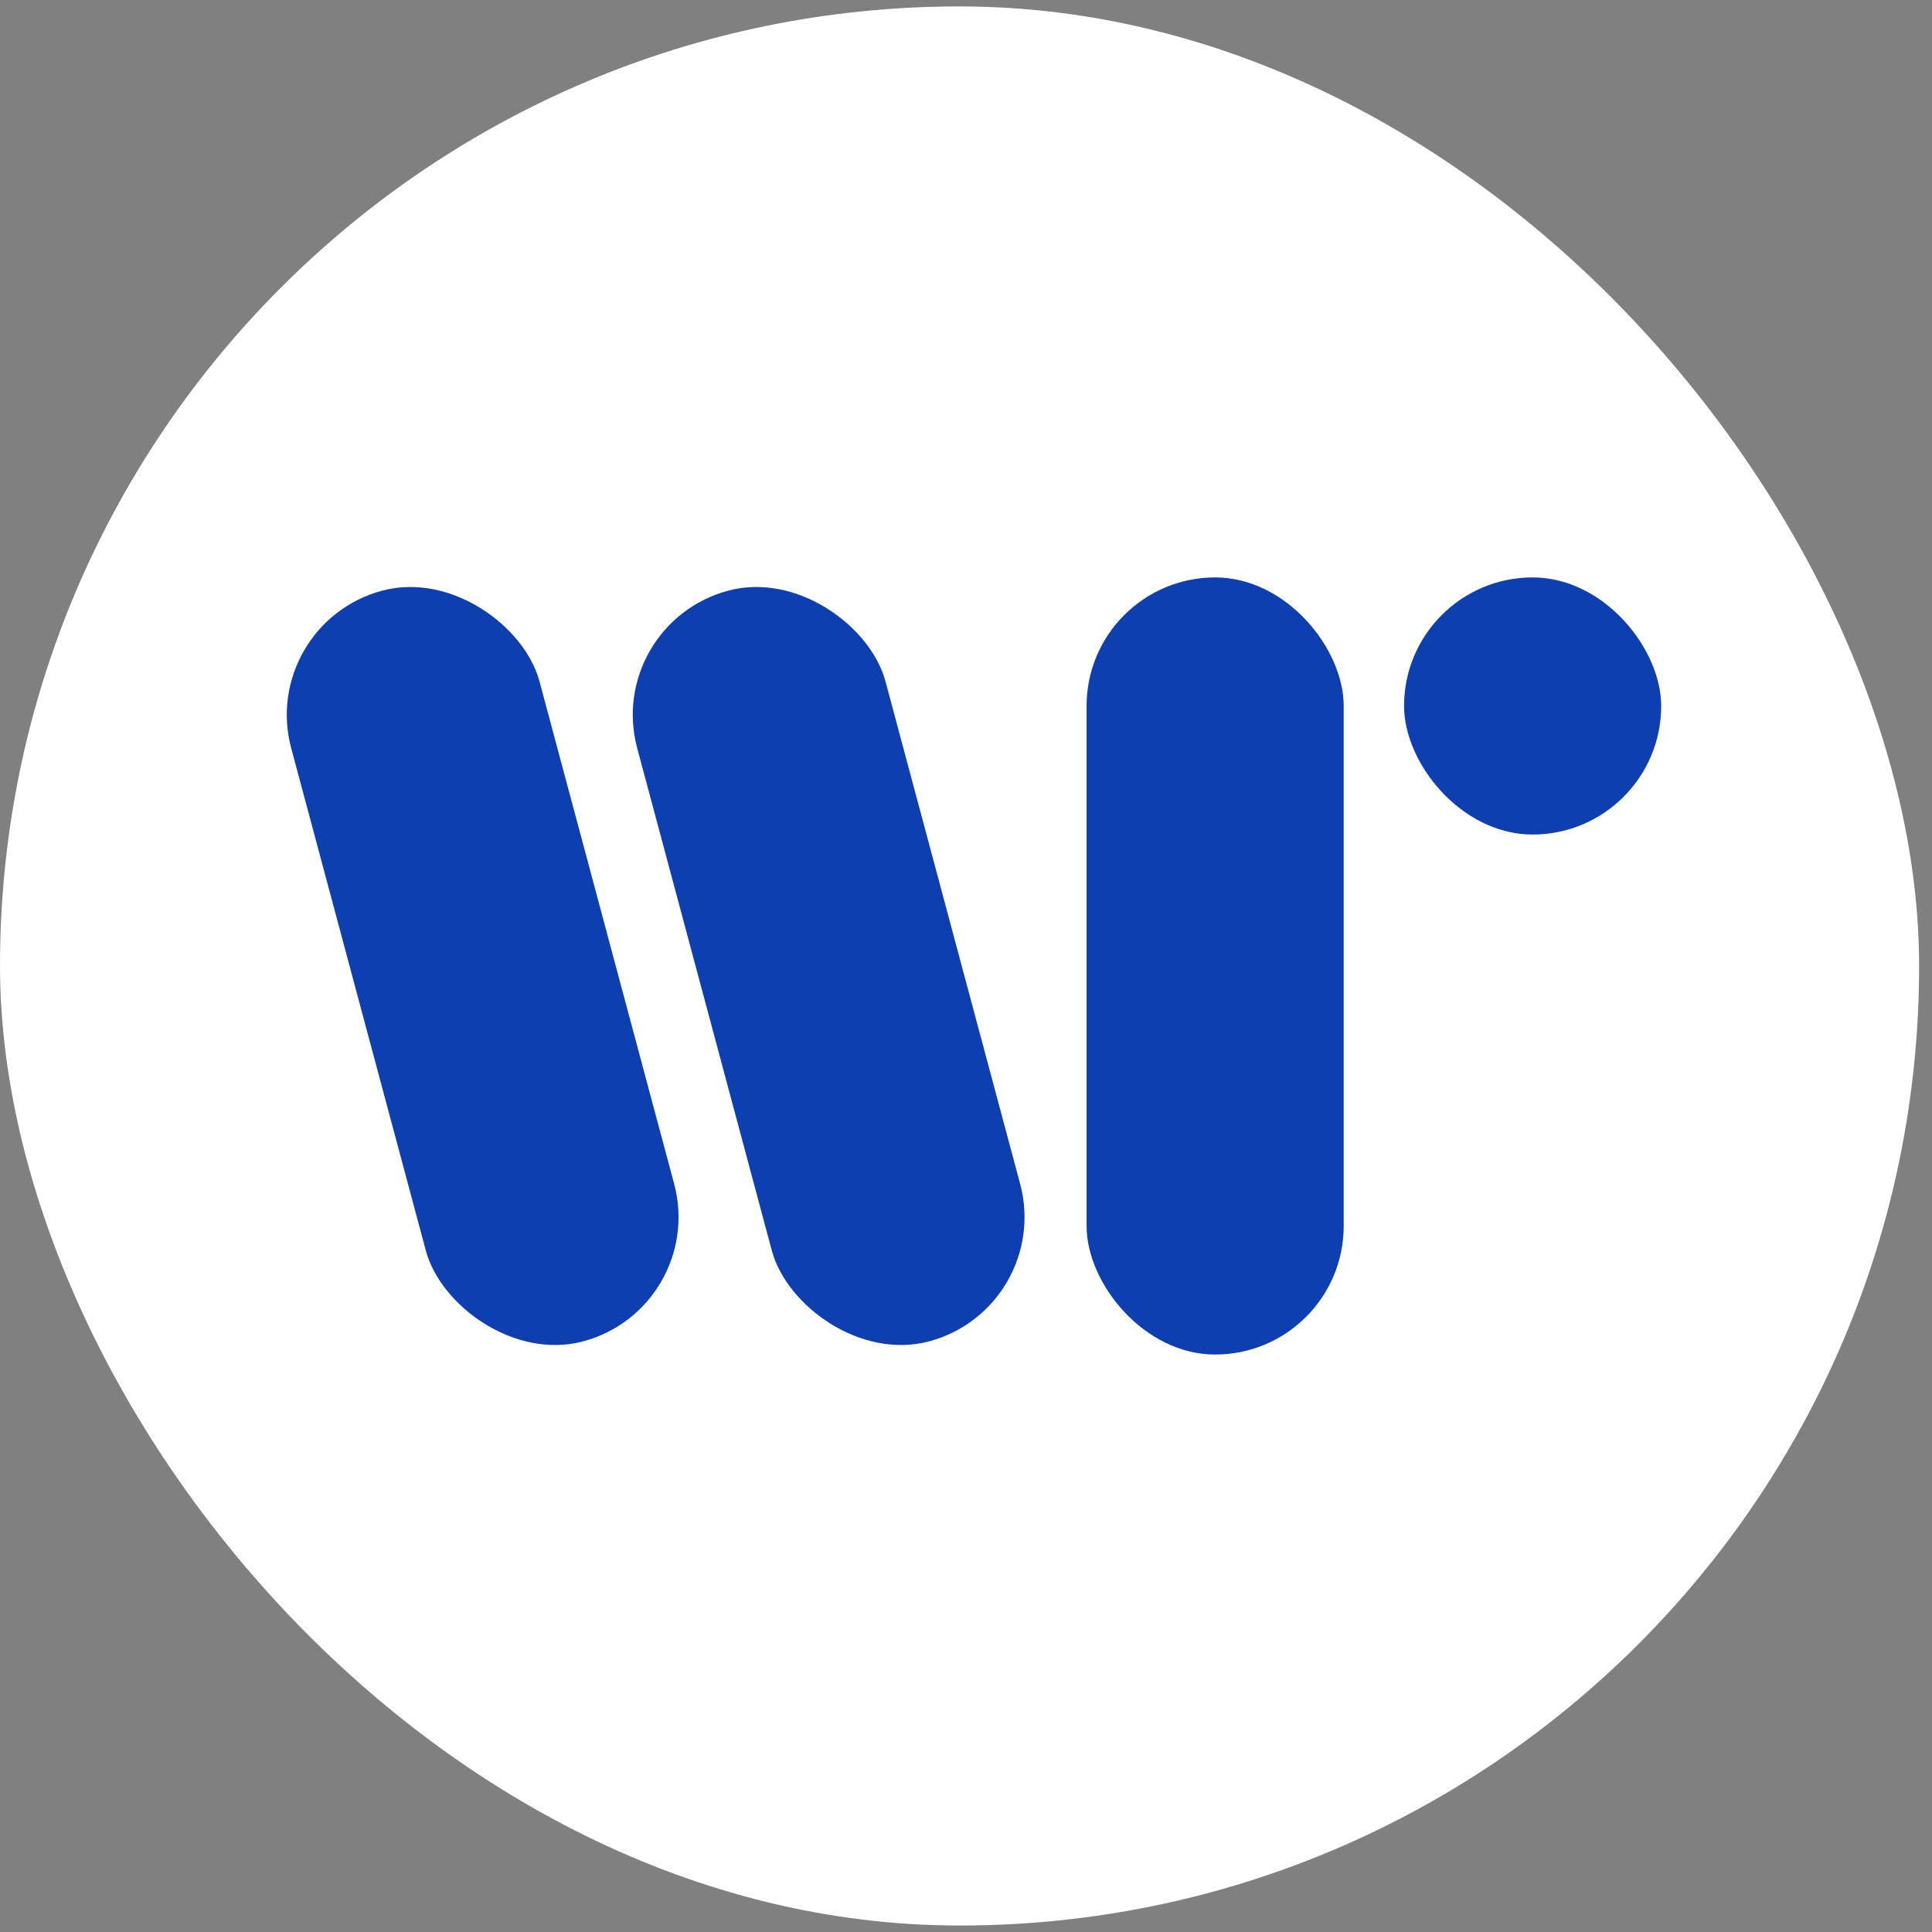 <svg xmlns="http://www.w3.org/2000/svg" width="46" height="46" viewBox="0 0 46 46" fill="none"><rect x="0" y="0" width="46" height="46" fill="#808080" stroke="none"/><rect y="0.153" width="45.693" height="45.693" rx="22.847" fill="white"></rect><rect x="25.871" y="13.748" width="6.122" height="18.503" rx="3.061" fill="#0D3FB0"></rect><rect x="33.43" y="13.748" width="6.122" height="6.122" rx="3.061" fill="#0D3FB0"></rect><rect x="14.379" y="14.856" width="6.122" height="18.503" rx="3.061" transform="rotate(-15 14.379 14.856)" fill="#0D3FB0"></rect><rect x="6.141" y="14.856" width="6.122" height="18.503" rx="3.061" transform="rotate(-15 6.141 14.856)" fill="#0D3FB0"></rect></svg>
